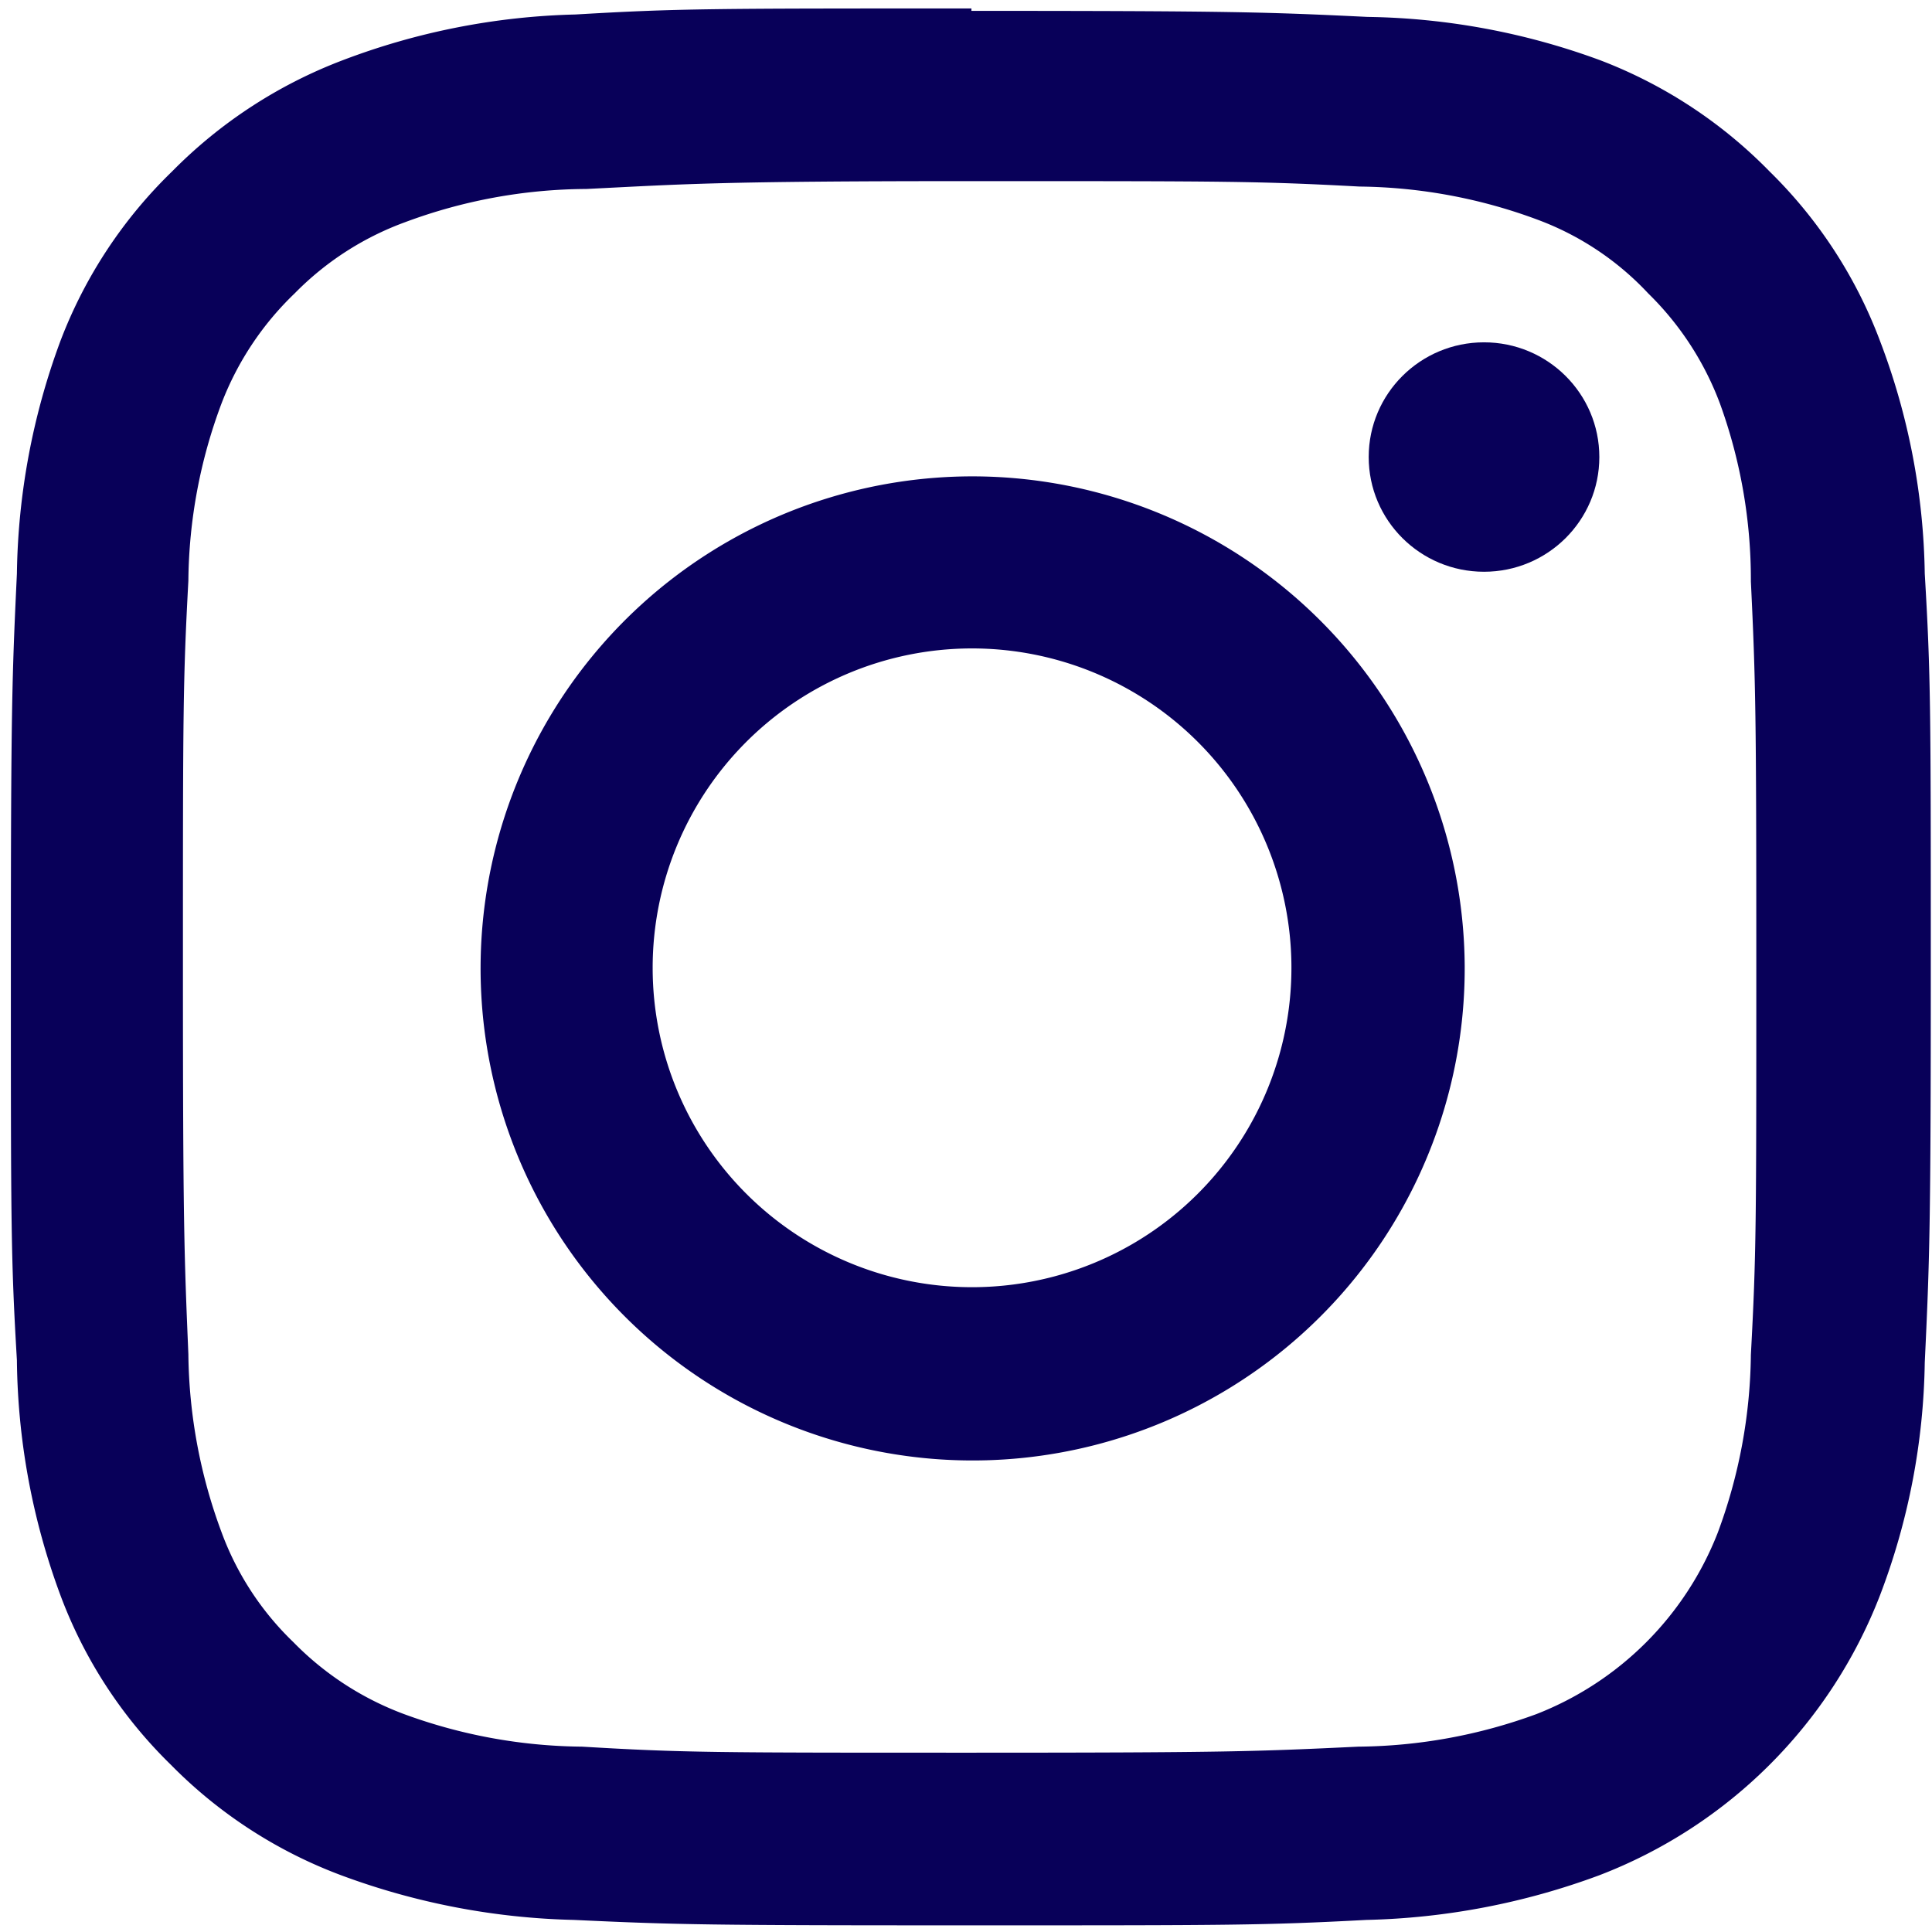 <svg id="レイヤー_1" data-name="レイヤー 1" xmlns="http://www.w3.org/2000/svg" viewBox="0 0 32 32"><defs><style>.cls-1{fill:#080059;}</style></defs><title>icon-insta-nv</title><path class="cls-1" d="M16.09,3c4.25,0,4.75,0,6.43.09a8.69,8.69,0,0,1,2.95.55A4.78,4.78,0,0,1,27.3,4.86a5,5,0,0,1,1.19,1.83A8.55,8.55,0,0,1,29,9.63c.08,1.67.09,2.17.09,6.41s0,4.73-.09,6.4a8.69,8.69,0,0,1-.55,2.95,5.29,5.29,0,0,1-3,3,8.75,8.75,0,0,1-2.95.54c-1.68.08-2.18.1-6.43.1s-4.75,0-6.43-.1a8.75,8.75,0,0,1-2.95-.54,5,5,0,0,1-1.83-1.19,4.84,4.84,0,0,1-1.19-1.82,8.69,8.69,0,0,1-.55-2.95c-.07-1.67-.09-2.17-.09-6.4s0-4.74.09-6.41a8.55,8.55,0,0,1,.55-2.94A5,5,0,0,1,4.88,4.86,4.93,4.93,0,0,1,6.71,3.68a8.69,8.69,0,0,1,3-.55C11.34,3.05,11.84,3,16.09,3m0-2.86c-4.32,0-4.86,0-6.56.1A11.6,11.6,0,0,0,5.67,1,7.91,7.91,0,0,0,2.85,2.84,7.74,7.74,0,0,0,1,5.65,11.5,11.5,0,0,0,.28,9.5C.2,11.19.18,11.73.18,16s0,4.84.1,6.53A11.5,11.5,0,0,0,1,26.42a7.66,7.66,0,0,0,1.83,2.81,7.78,7.78,0,0,0,2.82,1.83,11.83,11.83,0,0,0,3.86.74c1.7.08,2.24.09,6.56.09s4.86,0,6.56-.09a11.83,11.83,0,0,0,3.86-.74,8.09,8.09,0,0,0,4.65-4.64,11.26,11.26,0,0,0,.74-3.85c.08-1.69.1-2.23.1-6.53s0-4.85-.1-6.54a11.26,11.26,0,0,0-.74-3.85,7.74,7.74,0,0,0-1.83-2.81A7.82,7.82,0,0,0,26.51,1,11.6,11.6,0,0,0,22.65.28C21,.2,20.41.18,16.09.18Z"/><path class="cls-1" d="M16.09,7.89A8.15,8.15,0,1,0,24.26,16,8.16,8.16,0,0,0,16.09,7.89Zm0,13.43A5.29,5.29,0,1,1,21.39,16,5.29,5.29,0,0,1,16.09,21.32Z"/><ellipse class="cls-1" cx="24.58" cy="7.57" rx="1.91" ry="1.9"/></svg>